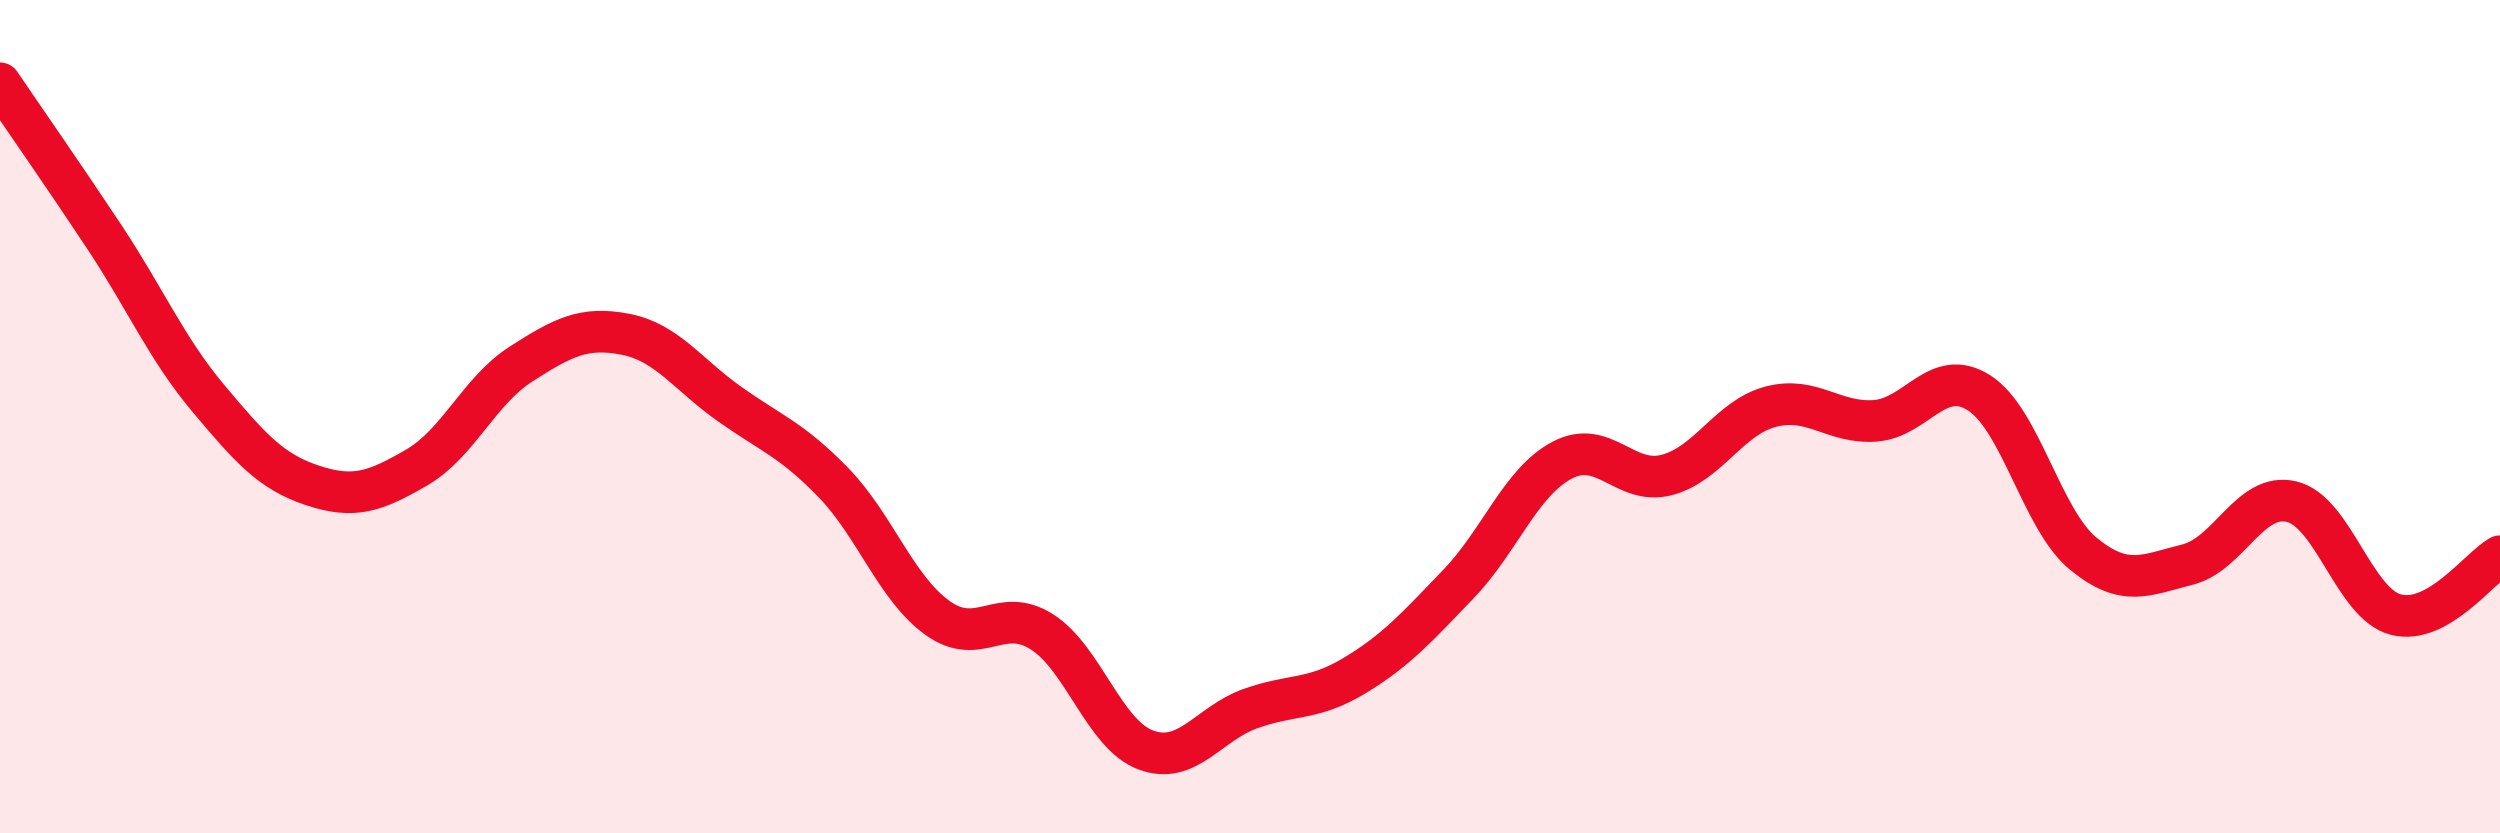 
    <svg width="60" height="20" viewBox="0 0 60 20" xmlns="http://www.w3.org/2000/svg">
      <path
        d="M 0,2 C 0.5,2.74 1.5,4.17 2.5,5.68 C 3.5,7.19 4,8.37 5,9.56 C 6,10.75 6.5,11.32 7.5,11.65 C 8.5,11.98 9,11.8 10,11.22 C 11,10.64 11.5,9.38 12.5,8.74 C 13.5,8.1 14,7.83 15,8.02 C 16,8.21 16.5,8.98 17.5,9.69 C 18.5,10.4 19,10.55 20,11.58 C 21,12.61 21.5,14.11 22.5,14.83 C 23.5,15.55 24,14.53 25,15.16 C 26,15.79 26.5,17.63 27.5,18 C 28.5,18.37 29,17.37 30,17.01 C 31,16.65 31.5,16.82 32.5,16.22 C 33.5,15.62 34,15.06 35,14.02 C 36,12.98 36.5,11.56 37.5,11.04 C 38.5,10.52 39,11.66 40,11.4 C 41,11.14 41.5,10.02 42.5,9.76 C 43.5,9.5 44,10.17 45,10.1 C 46,10.03 46.5,8.79 47.5,9.43 C 48.5,10.07 49,12.47 50,13.29 C 51,14.11 51.5,13.8 52.5,13.55 C 53.5,13.3 54,11.8 55,12.04 C 56,12.28 56.5,14.49 57.5,14.75 C 58.5,15.01 59.5,13.63 60,13.35L60 20L0 20Z"
        fill="#EB0A25"
        opacity="0.1"
        stroke-linecap="round"
        stroke-linejoin="round"
      />
      <path
        d="M 0,2 C 0.5,2.74 1.5,4.17 2.5,5.68 C 3.5,7.19 4,8.37 5,9.56 C 6,10.75 6.5,11.32 7.5,11.65 C 8.5,11.98 9,11.8 10,11.22 C 11,10.64 11.5,9.38 12.5,8.74 C 13.5,8.1 14,7.83 15,8.02 C 16,8.21 16.5,8.98 17.5,9.69 C 18.5,10.4 19,10.55 20,11.58 C 21,12.61 21.5,14.11 22.5,14.83 C 23.5,15.55 24,14.53 25,15.16 C 26,15.79 26.5,17.63 27.5,18 C 28.5,18.37 29,17.37 30,17.01 C 31,16.65 31.5,16.82 32.5,16.22 C 33.5,15.62 34,15.06 35,14.02 C 36,12.98 36.5,11.56 37.5,11.04 C 38.5,10.52 39,11.66 40,11.4 C 41,11.14 41.5,10.02 42.5,9.76 C 43.5,9.5 44,10.17 45,10.1 C 46,10.03 46.5,8.79 47.5,9.43 C 48.5,10.07 49,12.47 50,13.29 C 51,14.11 51.5,13.8 52.5,13.55 C 53.5,13.3 54,11.8 55,12.04 C 56,12.28 56.5,14.49 57.5,14.75 C 58.5,15.01 59.5,13.63 60,13.35"
        stroke="#EB0A25"
        stroke-width="1"
        fill="none"
        stroke-linecap="round"
        stroke-linejoin="round"
      />
    </svg>
  